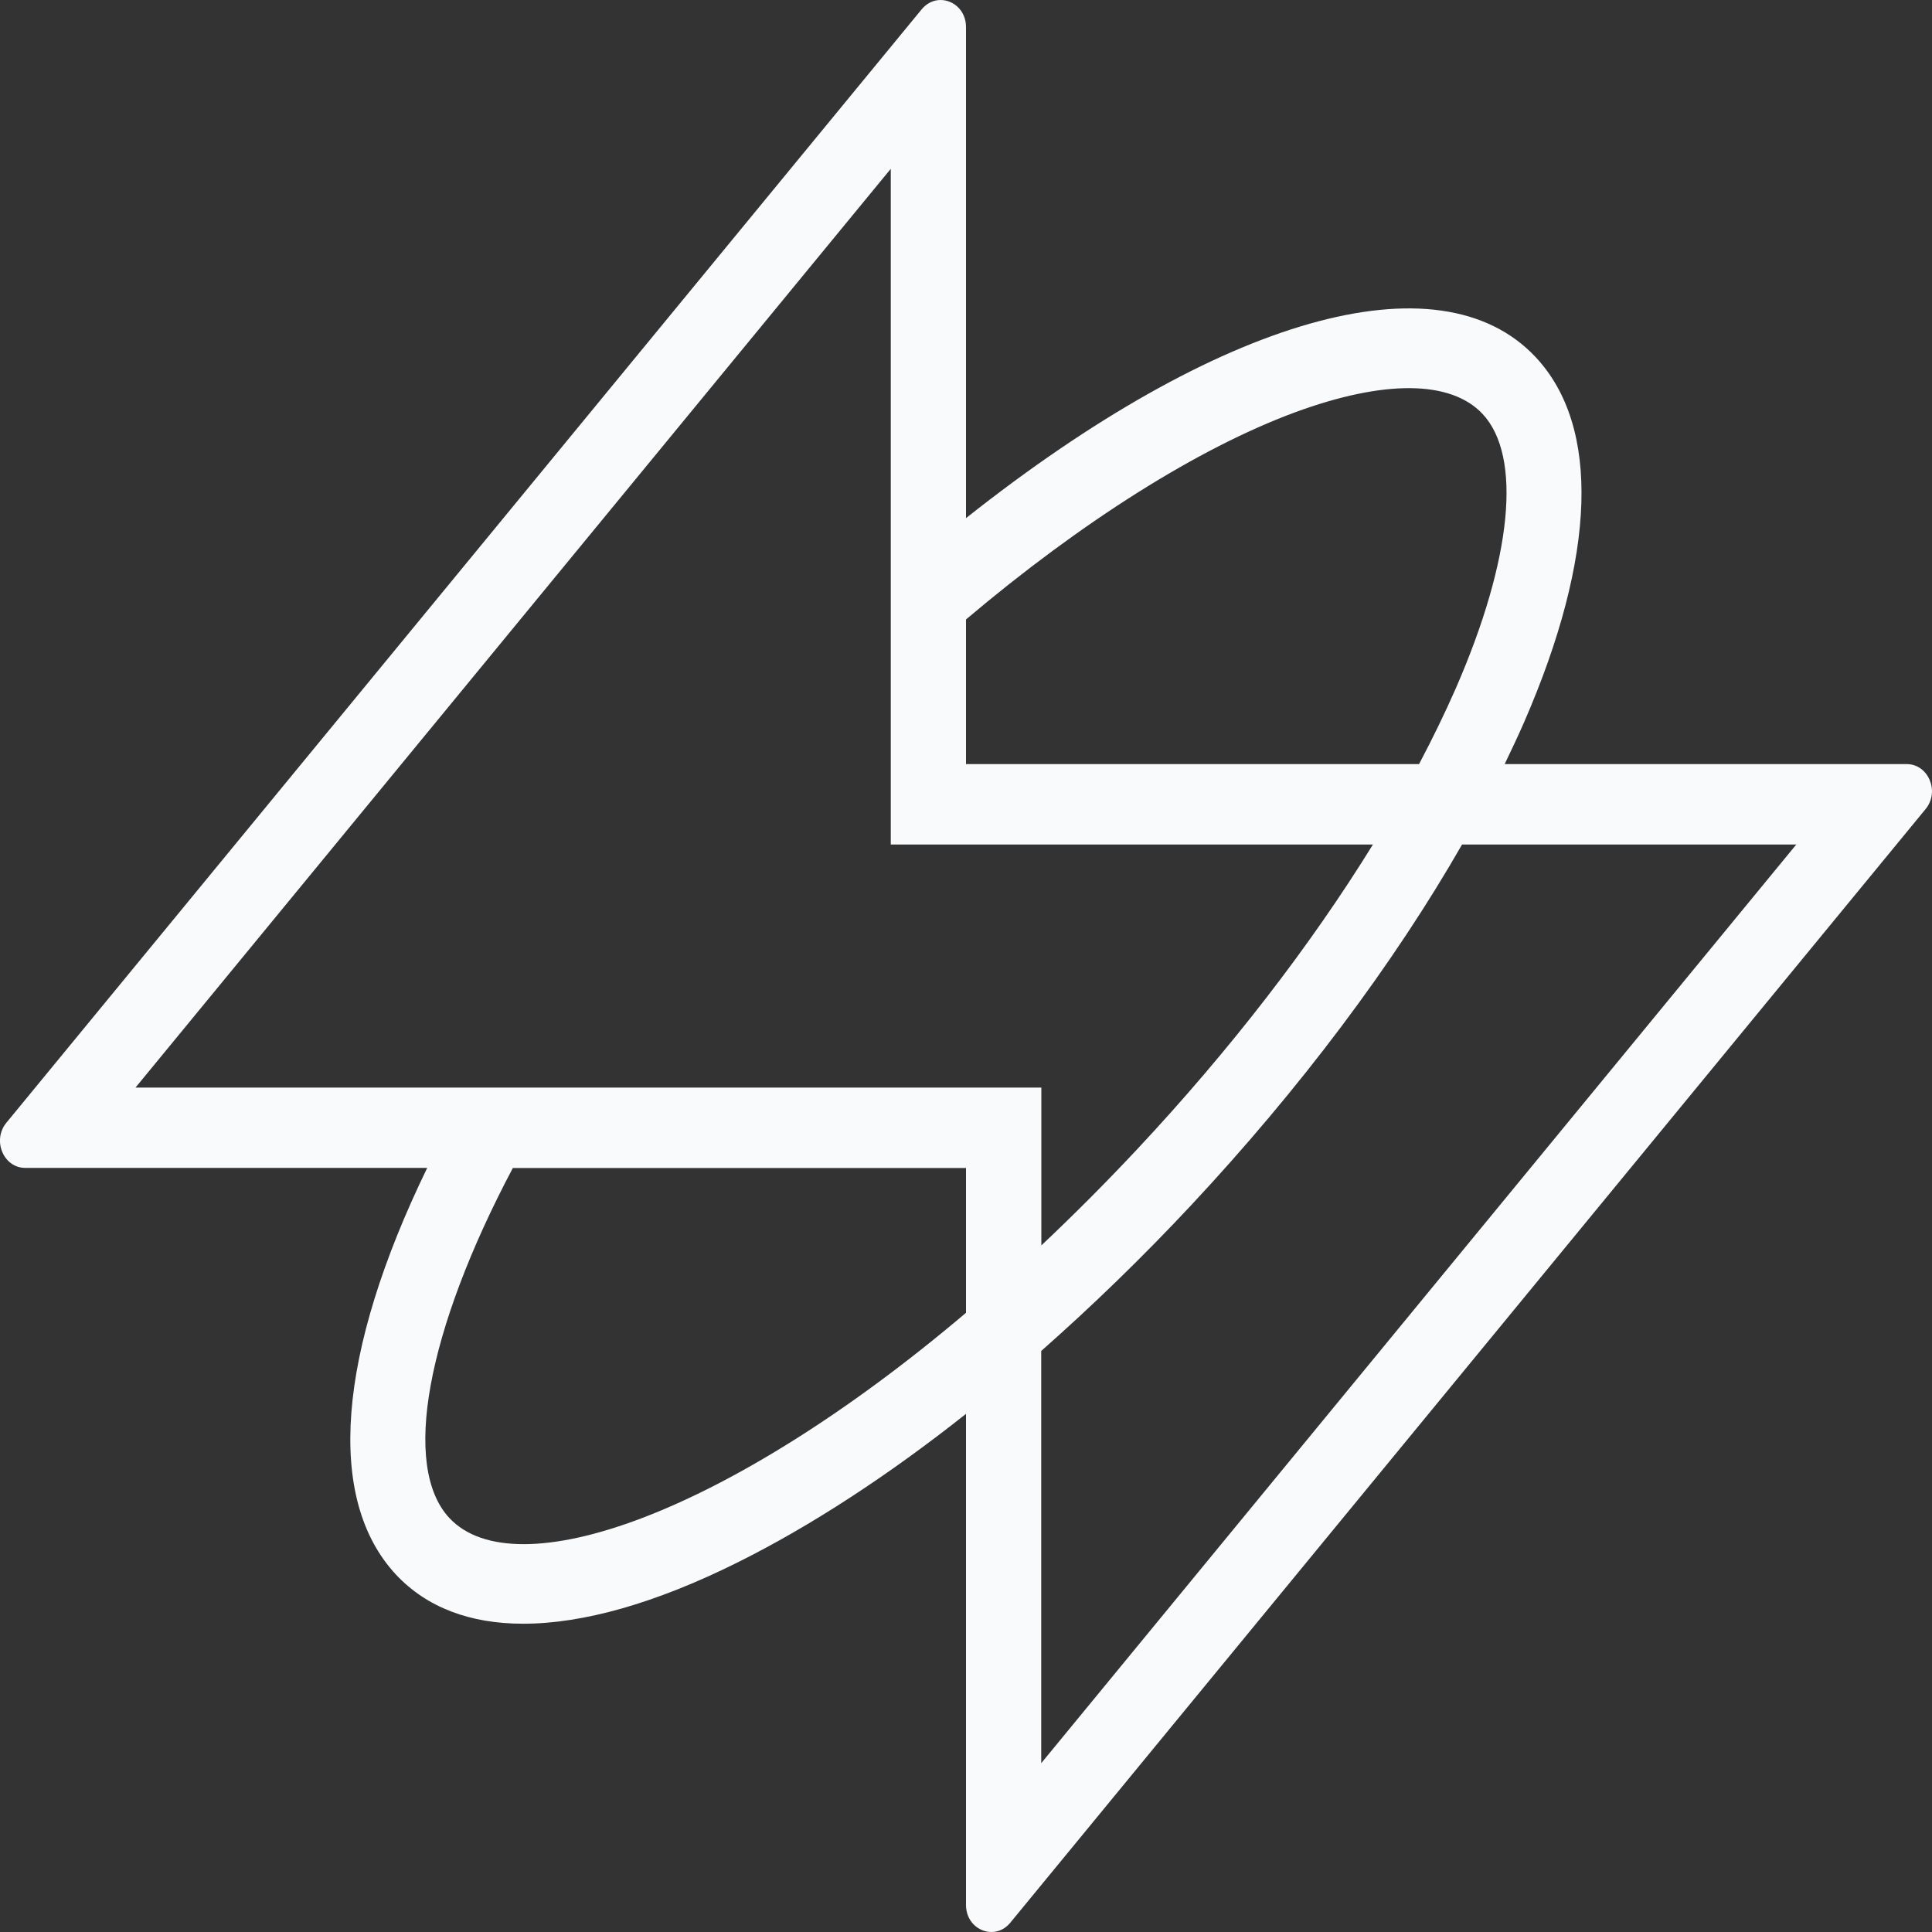 <svg width="16" height="16" viewBox="0 0 16 16" fill="none" xmlns="http://www.w3.org/2000/svg">
<rect x="0" y="0" width="16" height="16" fill="#333333" stroke="none"/>
<path d="M15.791 6.328H12.461C12.517 6.212 12.572 6.095 12.622 5.981C13.221 4.606 13.255 3.532 12.718 2.958C11.918 2.104 10.095 2.63 8 4.291V0.224C8 0.088 7.897 0 7.789 0C7.734 0 7.677 0.024 7.633 0.077L0.052 9.299C-0.066 9.444 0.029 9.672 0.209 9.672H3.538C2.793 11.205 2.694 12.414 3.281 13.042C3.535 13.312 3.892 13.447 4.333 13.447C4.828 13.447 5.429 13.278 6.109 12.939C6.714 12.638 7.355 12.22 8 11.709V15.776C8 15.912 8.103 16 8.211 16C8.266 16 8.322 15.977 8.366 15.924L15.948 6.699C16.066 6.554 15.969 6.328 15.791 6.328ZM10.724 3.415C11.463 3.143 12.015 3.148 12.278 3.428C12.606 3.779 12.524 4.628 12.057 5.699C11.967 5.904 11.865 6.114 11.752 6.328H8V5.13C8.96 4.318 9.926 3.71 10.724 3.415V3.415ZM7.377 1.398V6.994H11.37C10.854 7.83 10.188 8.694 9.419 9.516C9.153 9.8 8.887 10.066 8.624 10.314V9.007H1.122L7.377 1.398ZM3.722 12.572C3.324 12.146 3.532 11.024 4.247 9.673H8V10.872C6.015 12.554 4.266 13.153 3.722 12.572ZM8.623 14.602V11.188C9.04 10.82 9.456 10.418 9.859 9.987C10.768 9.015 11.542 7.982 12.108 6.994H14.876L8.623 14.602H8.623Z" fill="#F8FAFC"/>
</svg>
